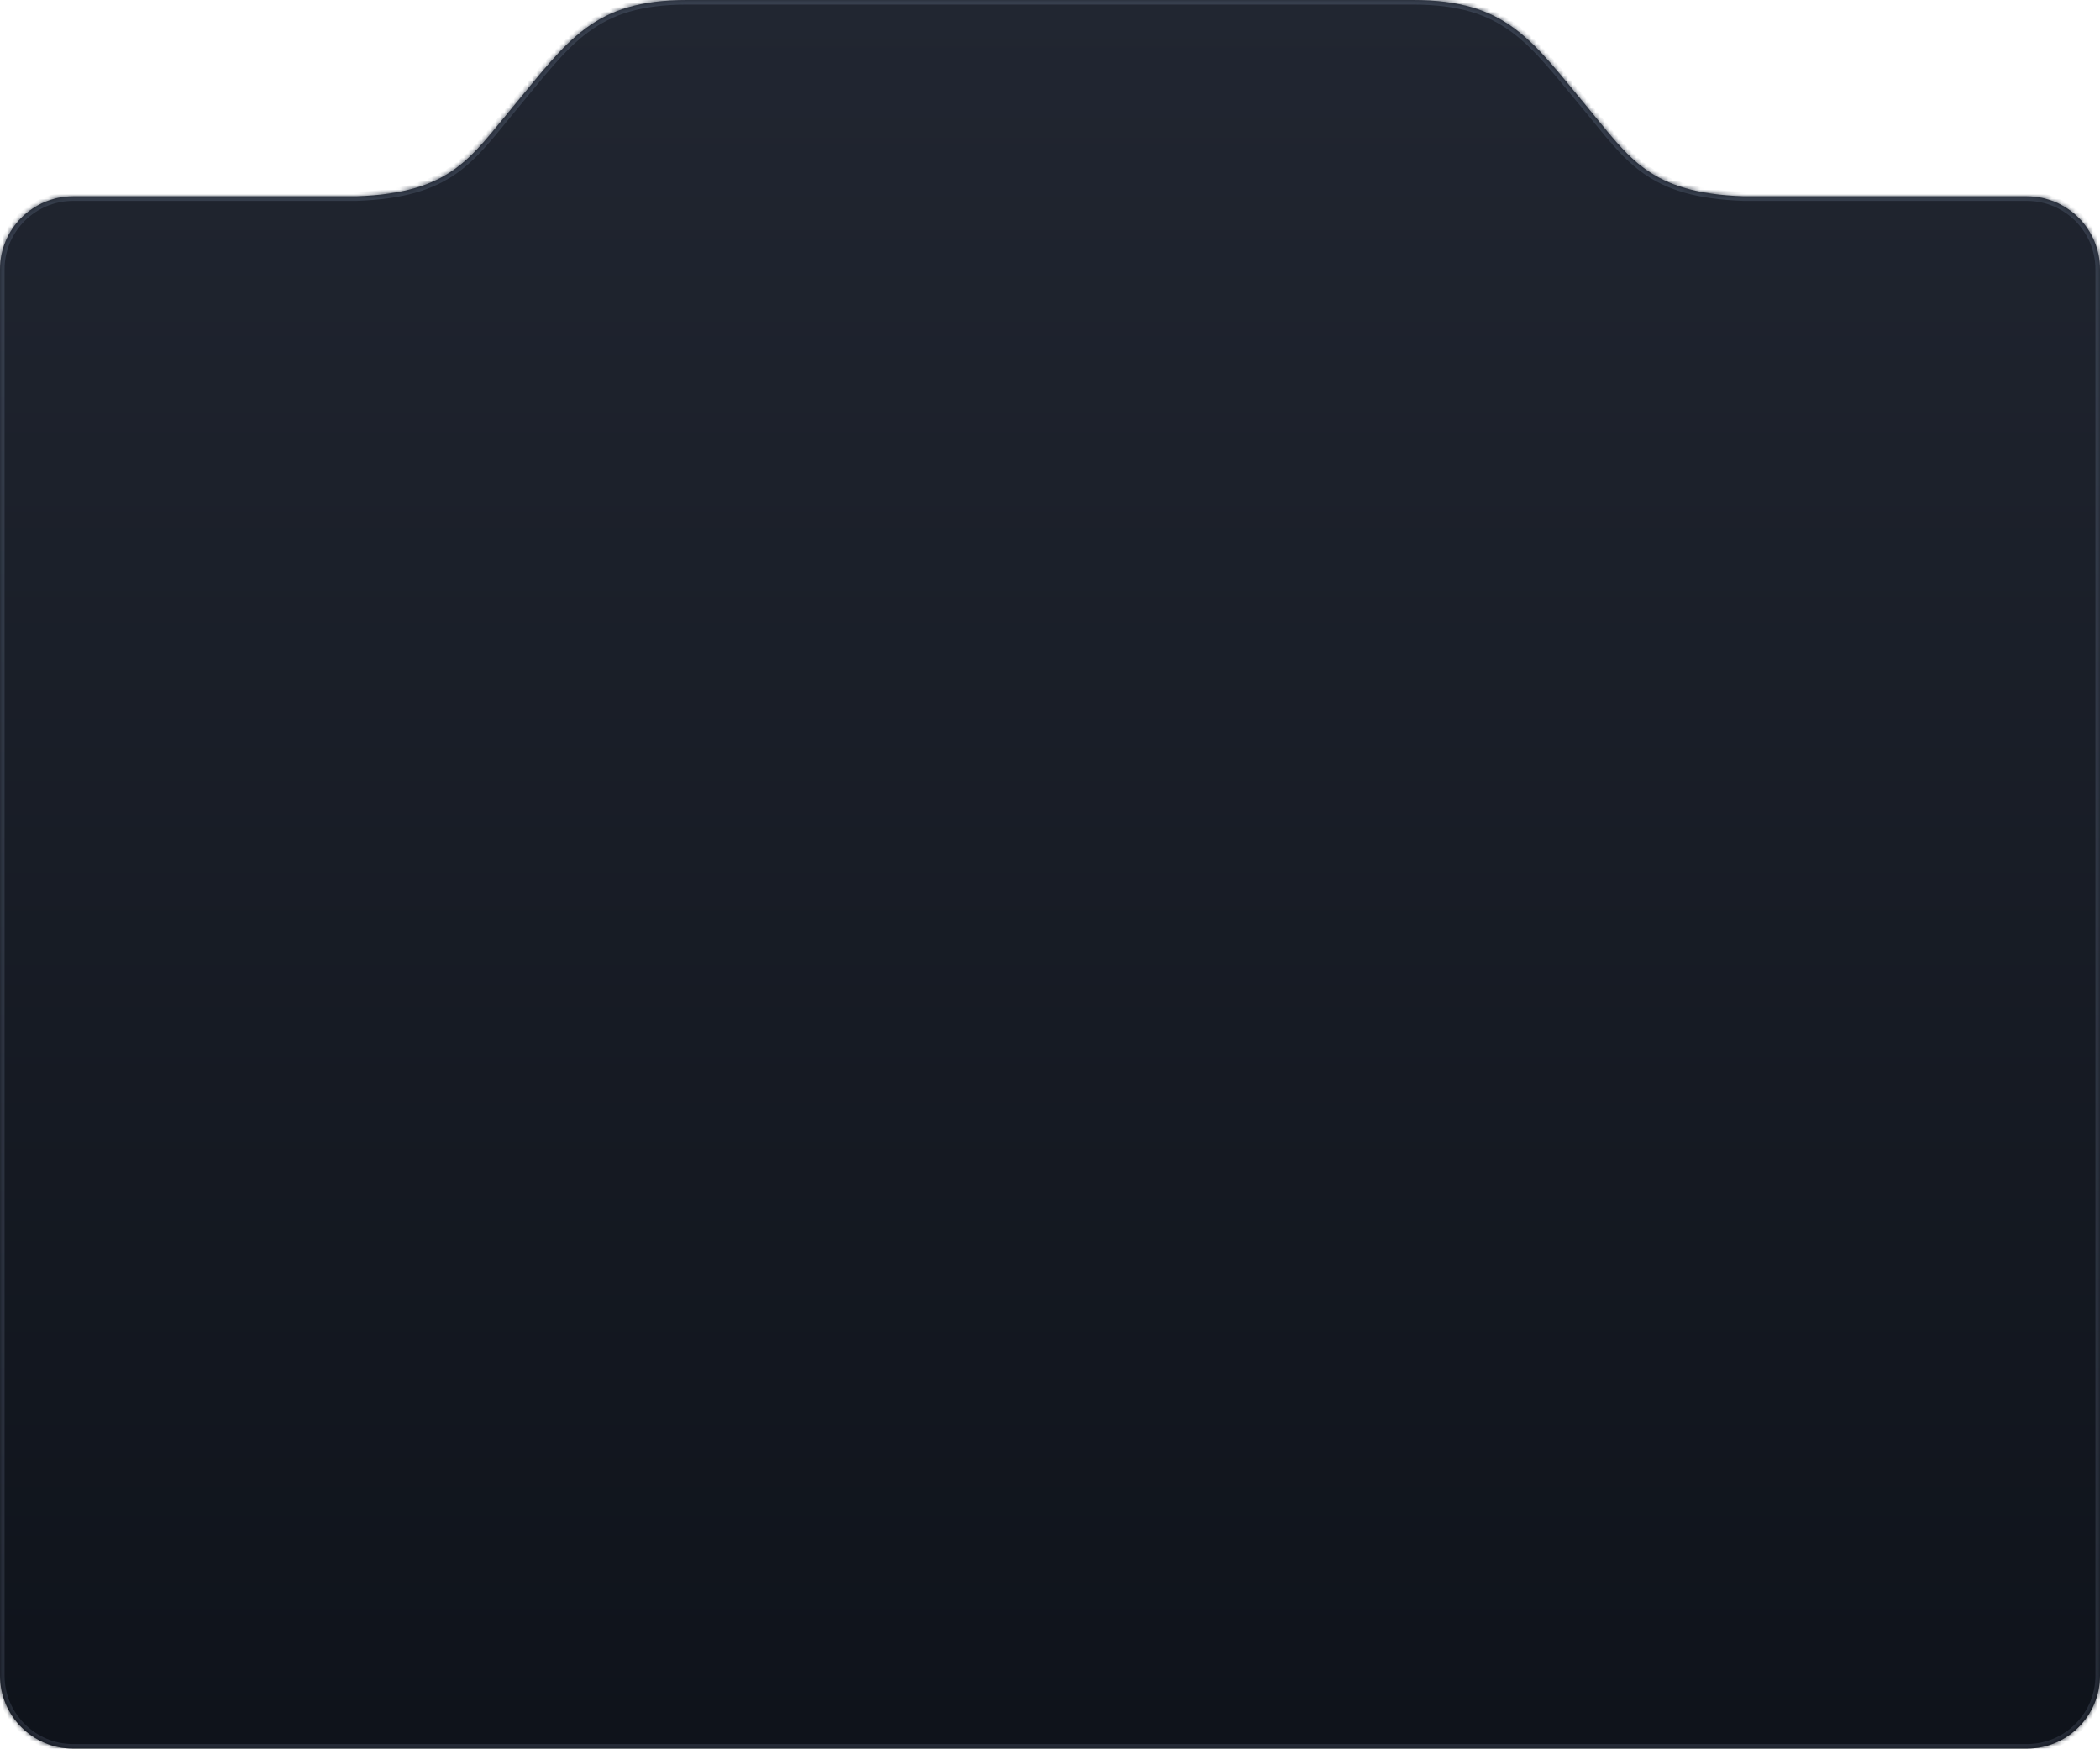 <?xml version="1.0" encoding="UTF-8"?> <svg xmlns="http://www.w3.org/2000/svg" width="460" height="383" viewBox="0 0 460 383" fill="none"><mask id="path-1-inside-1_1300_1097" fill="white"><path d="M309.433 0C330.13 5.62779e-05 335.483 8.807 347.72 23.485C357.028 34.651 361.247 42.277 381.972 43H444C452.836 43 460 50.164 460 59V367C460 375.837 452.837 383 444 383H16C7.163 383 1.69128e-07 375.837 0 367V59C0 50.164 7.164 43 16 43H78.028C98.753 42.277 102.972 34.651 112.28 23.485C124.517 8.807 129.87 4.76199e-05 150.567 0H309.433Z"></path></mask><path d="M309.433 0C330.13 5.62779e-05 335.483 8.807 347.72 23.485C357.028 34.651 361.247 42.277 381.972 43H444C452.836 43 460 50.164 460 59V367C460 375.837 452.837 383 444 383H16C7.163 383 1.69128e-07 375.837 0 367V59C0 50.164 7.164 43 16 43H78.028C98.753 42.277 102.972 34.651 112.28 23.485C124.517 8.807 129.87 4.76199e-05 150.567 0H309.433Z" fill="url(#paint0_linear_1300_1097)"></path><path d="M309.433 0L309.433 -1H309.433V0ZM347.72 23.485L346.952 24.126L346.952 24.126L347.72 23.485ZM381.972 43L381.937 43.999L381.954 44H381.972V43ZM460 59L461 59L461 59L460 59ZM0 367L-1 367L0 367ZM0 59L-1 59V59H0ZM78.028 43V44H78.046L78.063 43.999L78.028 43ZM112.28 23.485L113.048 24.126L113.048 24.126L112.28 23.485ZM150.567 0L150.567 -1L150.567 -1L150.567 0ZM309.433 0L309.433 1C319.617 1 325.907 3.16 331.154 7.042C336.484 10.986 340.775 16.716 346.952 24.126L347.72 23.485L348.488 22.845C342.428 15.576 337.924 9.564 332.344 5.434C326.68 1.244 319.946 -1 309.433 -1L309.433 0ZM347.72 23.485L346.952 24.126C351.54 29.629 355.039 34.484 359.988 37.975C365.003 41.514 371.448 43.633 381.937 43.999L381.972 43L382.007 42.001C371.771 41.643 365.743 39.588 361.141 36.341C356.472 33.047 353.208 28.507 348.488 22.845L347.72 23.485ZM381.972 43V44H444V43V42H381.972V43ZM444 43V44C452.284 44 459 50.716 459 59L460 59L461 59C461 49.611 453.389 42 444 42V43ZM460 59H459V367H460H461V59H460ZM460 367H459C459 375.284 452.284 382 444 382V383V384C453.389 384 461 376.389 461 367H460ZM444 383V382H16V383V384H444V383ZM16 383V382C7.716 382 1 375.284 1 367L0 367L-1 367C-1 376.389 6.611 384 16 384V383ZM0 367H1V59H0H-1V367H0ZM0 59L1 59C1 50.716 7.716 44 16 44V43V42C6.611 42 -1 49.611 -1 59L0 59ZM16 43V44H78.028V43V42H16V43ZM78.028 43L78.063 43.999C88.552 43.633 94.997 41.514 100.012 37.975C104.961 34.484 108.46 29.629 113.048 24.126L112.28 23.485L111.512 22.845C106.792 28.507 103.528 33.047 98.859 36.341C94.257 39.588 88.229 41.643 77.993 42.001L78.028 43ZM112.28 23.485L113.048 24.126C119.225 16.716 123.516 10.986 128.846 7.042C134.093 3.16 140.383 1 150.567 1L150.567 0L150.567 -1C140.054 -1 133.32 1.244 127.656 5.434C122.076 9.564 117.572 15.576 111.512 22.845L112.28 23.485ZM150.567 0V1H309.433V0V-1H150.567V0Z" fill="url(#paint1_linear_1300_1097)" mask="url(#path-1-inside-1_1300_1097)"></path><defs><linearGradient id="paint0_linear_1300_1097" x1="213.142" y1="0" x2="213.142" y2="483.137" gradientUnits="userSpaceOnUse"><stop stop-color="#212631"></stop><stop offset="1" stop-color="#0A0E15"></stop></linearGradient><linearGradient id="paint1_linear_1300_1097" x1="580" y1="0" x2="580" y2="483.137" gradientUnits="userSpaceOnUse"><stop stop-color="#373F4E"></stop><stop offset="1" stop-color="#212631"></stop></linearGradient></defs></svg> 